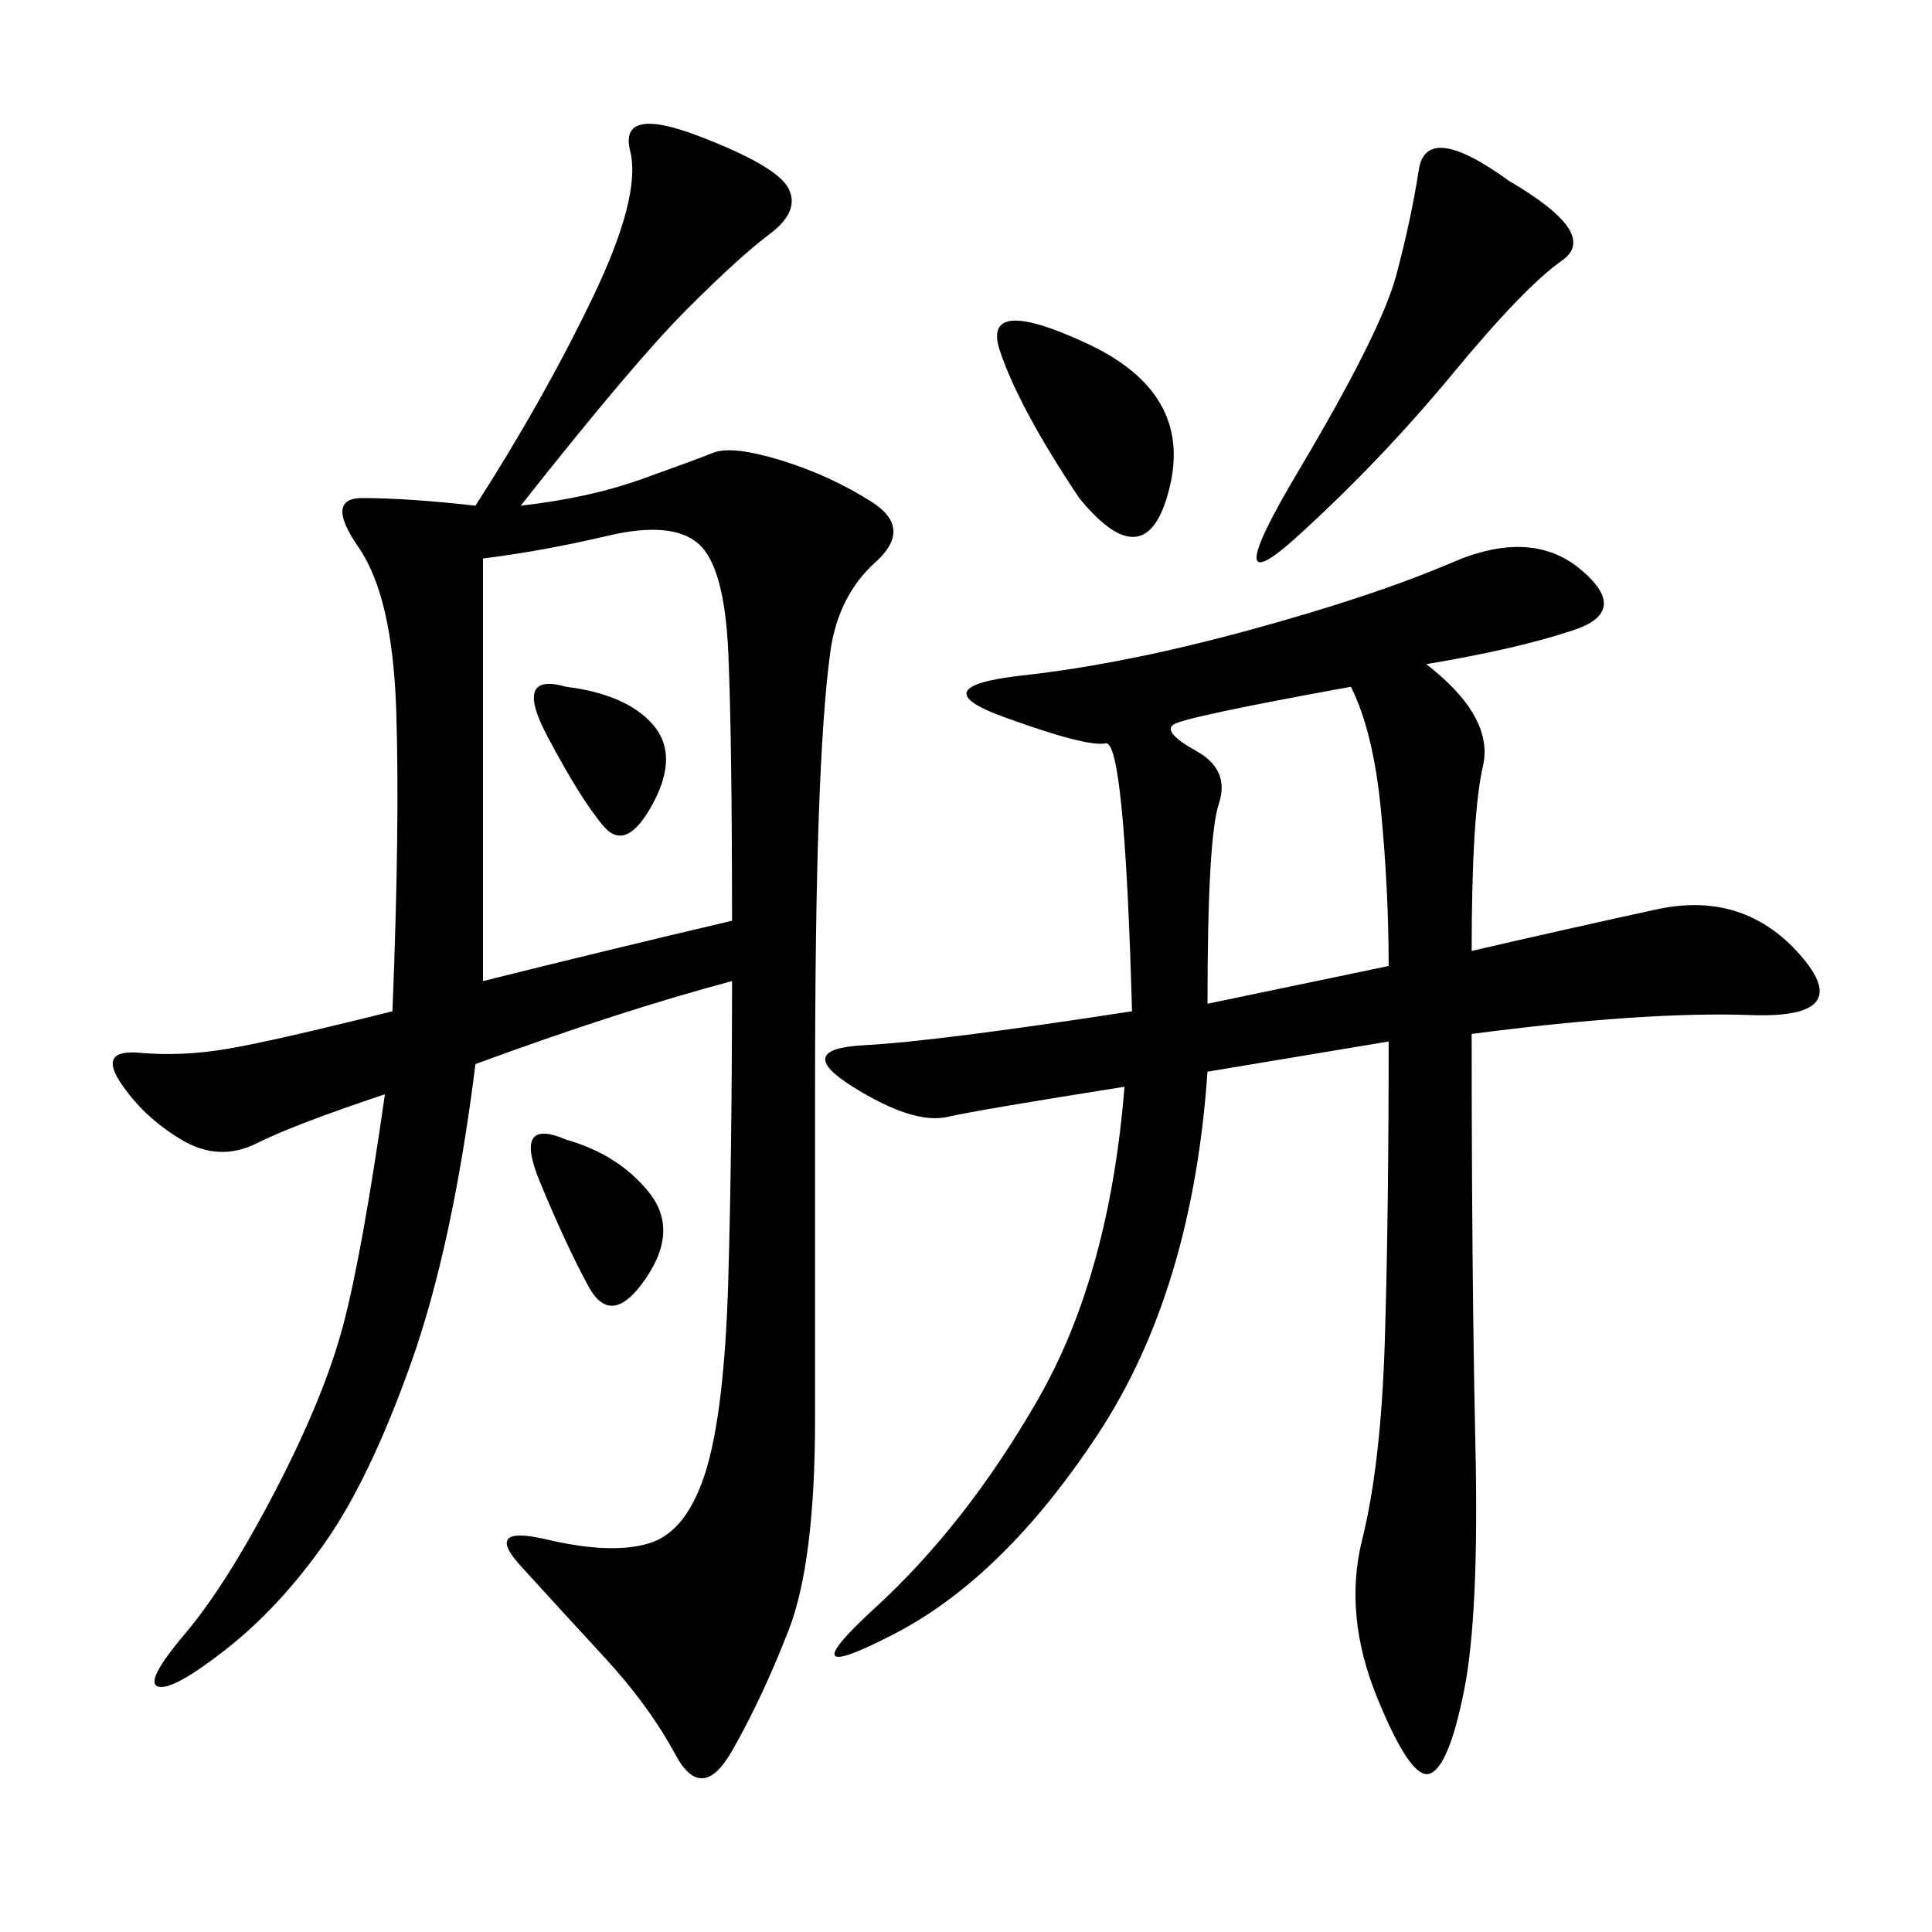 <svg xmlns="http://www.w3.org/2000/svg" xmlns:xlink="http://www.w3.org/1999/xlink" width="300" height="300"><path d="M80.86 78.52Q91.41 77.34 99.61 74.41Q107.81 71.48 110.74 70.31Q113.67 69.14 121.29 71.48Q128.91 73.83 135.35 77.93Q141.80 82.03 135.94 87.30Q130.08 92.58 128.91 101.37Q127.73 110.16 127.15 126.56Q126.56 142.97 126.56 169.92L126.56 169.92L126.56 220.31Q126.56 242.58 122.46 253.13Q118.36 263.67 113.67 271.88Q108.98 280.08 104.88 272.46Q100.78 264.84 93.75 257.23Q86.72 249.61 80.86 243.16Q75 236.72 84.96 239.06Q94.92 241.41 100.78 239.65Q106.64 237.89 109.57 228.52Q112.50 219.14 113.09 198.63Q113.67 178.13 113.67 152.34L113.67 152.34Q96.09 157.03 73.83 165.23L73.83 165.23Q70.31 193.36 63.87 211.52Q57.42 229.69 50.39 239.65Q43.36 249.61 35.16 256.05Q26.95 262.50 24.61 261.91Q22.27 261.33 28.71 253.71Q35.16 246.09 42.77 231.45Q50.39 216.80 53.32 205.66Q56.25 194.53 59.77 169.92L59.77 169.92Q45.70 174.61 39.84 177.54Q33.98 180.47 28.13 176.95Q22.27 173.44 18.75 168.16Q15.23 162.89 21.68 163.48Q28.13 164.06 35.16 162.89Q42.19 161.72 60.94 157.03L60.94 157.03Q62.11 127.73 61.52 110.16Q60.94 92.58 55.66 84.96Q50.39 77.34 56.25 77.34L56.25 77.34Q63.28 77.34 73.83 78.52L73.83 78.52Q84.38 62.11 91.99 46.29Q99.61 30.47 97.85 23.44Q96.09 16.41 108.40 21.09Q120.70 25.78 122.46 29.30Q124.22 32.81 119.53 36.33Q114.84 39.84 106.64 48.05Q98.44 56.25 80.86 78.52L80.86 78.52ZM221.48 103.13Q232.03 111.33 230.27 118.95Q228.52 126.56 228.52 147.66L228.52 147.66Q243.75 144.14 257.23 141.21Q270.70 138.28 279.49 148.24Q288.28 158.20 271.88 157.62Q255.47 157.03 228.52 160.55L228.52 160.55Q228.52 198.05 229.10 224.41Q229.69 250.78 227.34 262.50Q225 274.22 222.07 275.39Q219.14 276.56 213.87 263.67Q208.59 250.78 211.52 239.06Q214.45 227.34 215.04 208.01Q215.63 188.67 215.63 161.72L215.63 161.72L187.50 166.41Q185.16 200.39 170.51 222.66Q155.86 244.92 138.87 253.71Q121.88 262.50 135.94 249.61Q150 236.72 161.13 217.38Q172.27 198.05 174.61 168.75L174.61 168.75Q152.34 172.27 147.07 173.44Q141.80 174.61 132.42 168.75Q123.05 162.89 134.18 162.30Q145.31 161.72 175.78 157.03L175.78 157.03Q174.61 114.84 171.68 115.43Q168.75 116.02 155.86 111.33Q142.97 106.64 158.79 104.88Q174.61 103.13 193.95 97.85Q213.28 92.58 225.59 87.30Q237.89 82.03 245.51 88.48Q253.13 94.92 244.34 97.85Q235.55 100.78 221.48 103.13L221.48 103.13ZM75 86.72L75 152.34Q93.75 147.66 113.67 142.97L113.67 142.97Q113.67 114.84 113.09 101.37Q112.50 87.89 108.40 84.38Q104.30 80.86 94.34 83.20Q84.38 85.55 75 86.72L75 86.72ZM187.50 155.86L215.63 150Q215.63 138.28 214.45 125.98Q213.28 113.67 209.77 106.64L209.77 106.64Q183.98 111.33 182.23 112.50Q180.47 113.67 185.74 116.60Q191.02 119.53 189.26 124.80Q187.50 130.08 187.50 155.86L187.50 155.86ZM234.38 28.13Q248.44 36.33 242.58 40.43Q236.72 44.53 225.59 58.01Q214.45 71.48 201.56 83.20Q188.67 94.92 201.56 73.24Q214.45 51.56 216.80 42.77Q219.14 33.98 220.31 26.37Q221.48 18.75 234.38 28.13L234.38 28.13ZM167.58 77.34Q158.20 63.28 155.27 54.49Q152.34 45.70 168.75 53.32Q185.16 60.94 181.64 75.59Q178.13 90.23 167.58 77.34L167.58 77.34ZM87.89 176.95Q96.09 179.30 100.78 185.16Q105.47 191.02 100.20 198.63Q94.92 206.25 91.41 199.80Q87.89 193.36 83.79 183.40Q79.69 173.44 87.89 176.95L87.89 176.95ZM87.89 106.64Q97.27 107.81 101.37 112.50Q105.47 117.19 101.37 124.80Q97.27 132.42 93.75 128.32Q90.23 124.22 84.96 114.26Q79.69 104.30 87.89 106.64L87.89 106.64Z"/></svg>